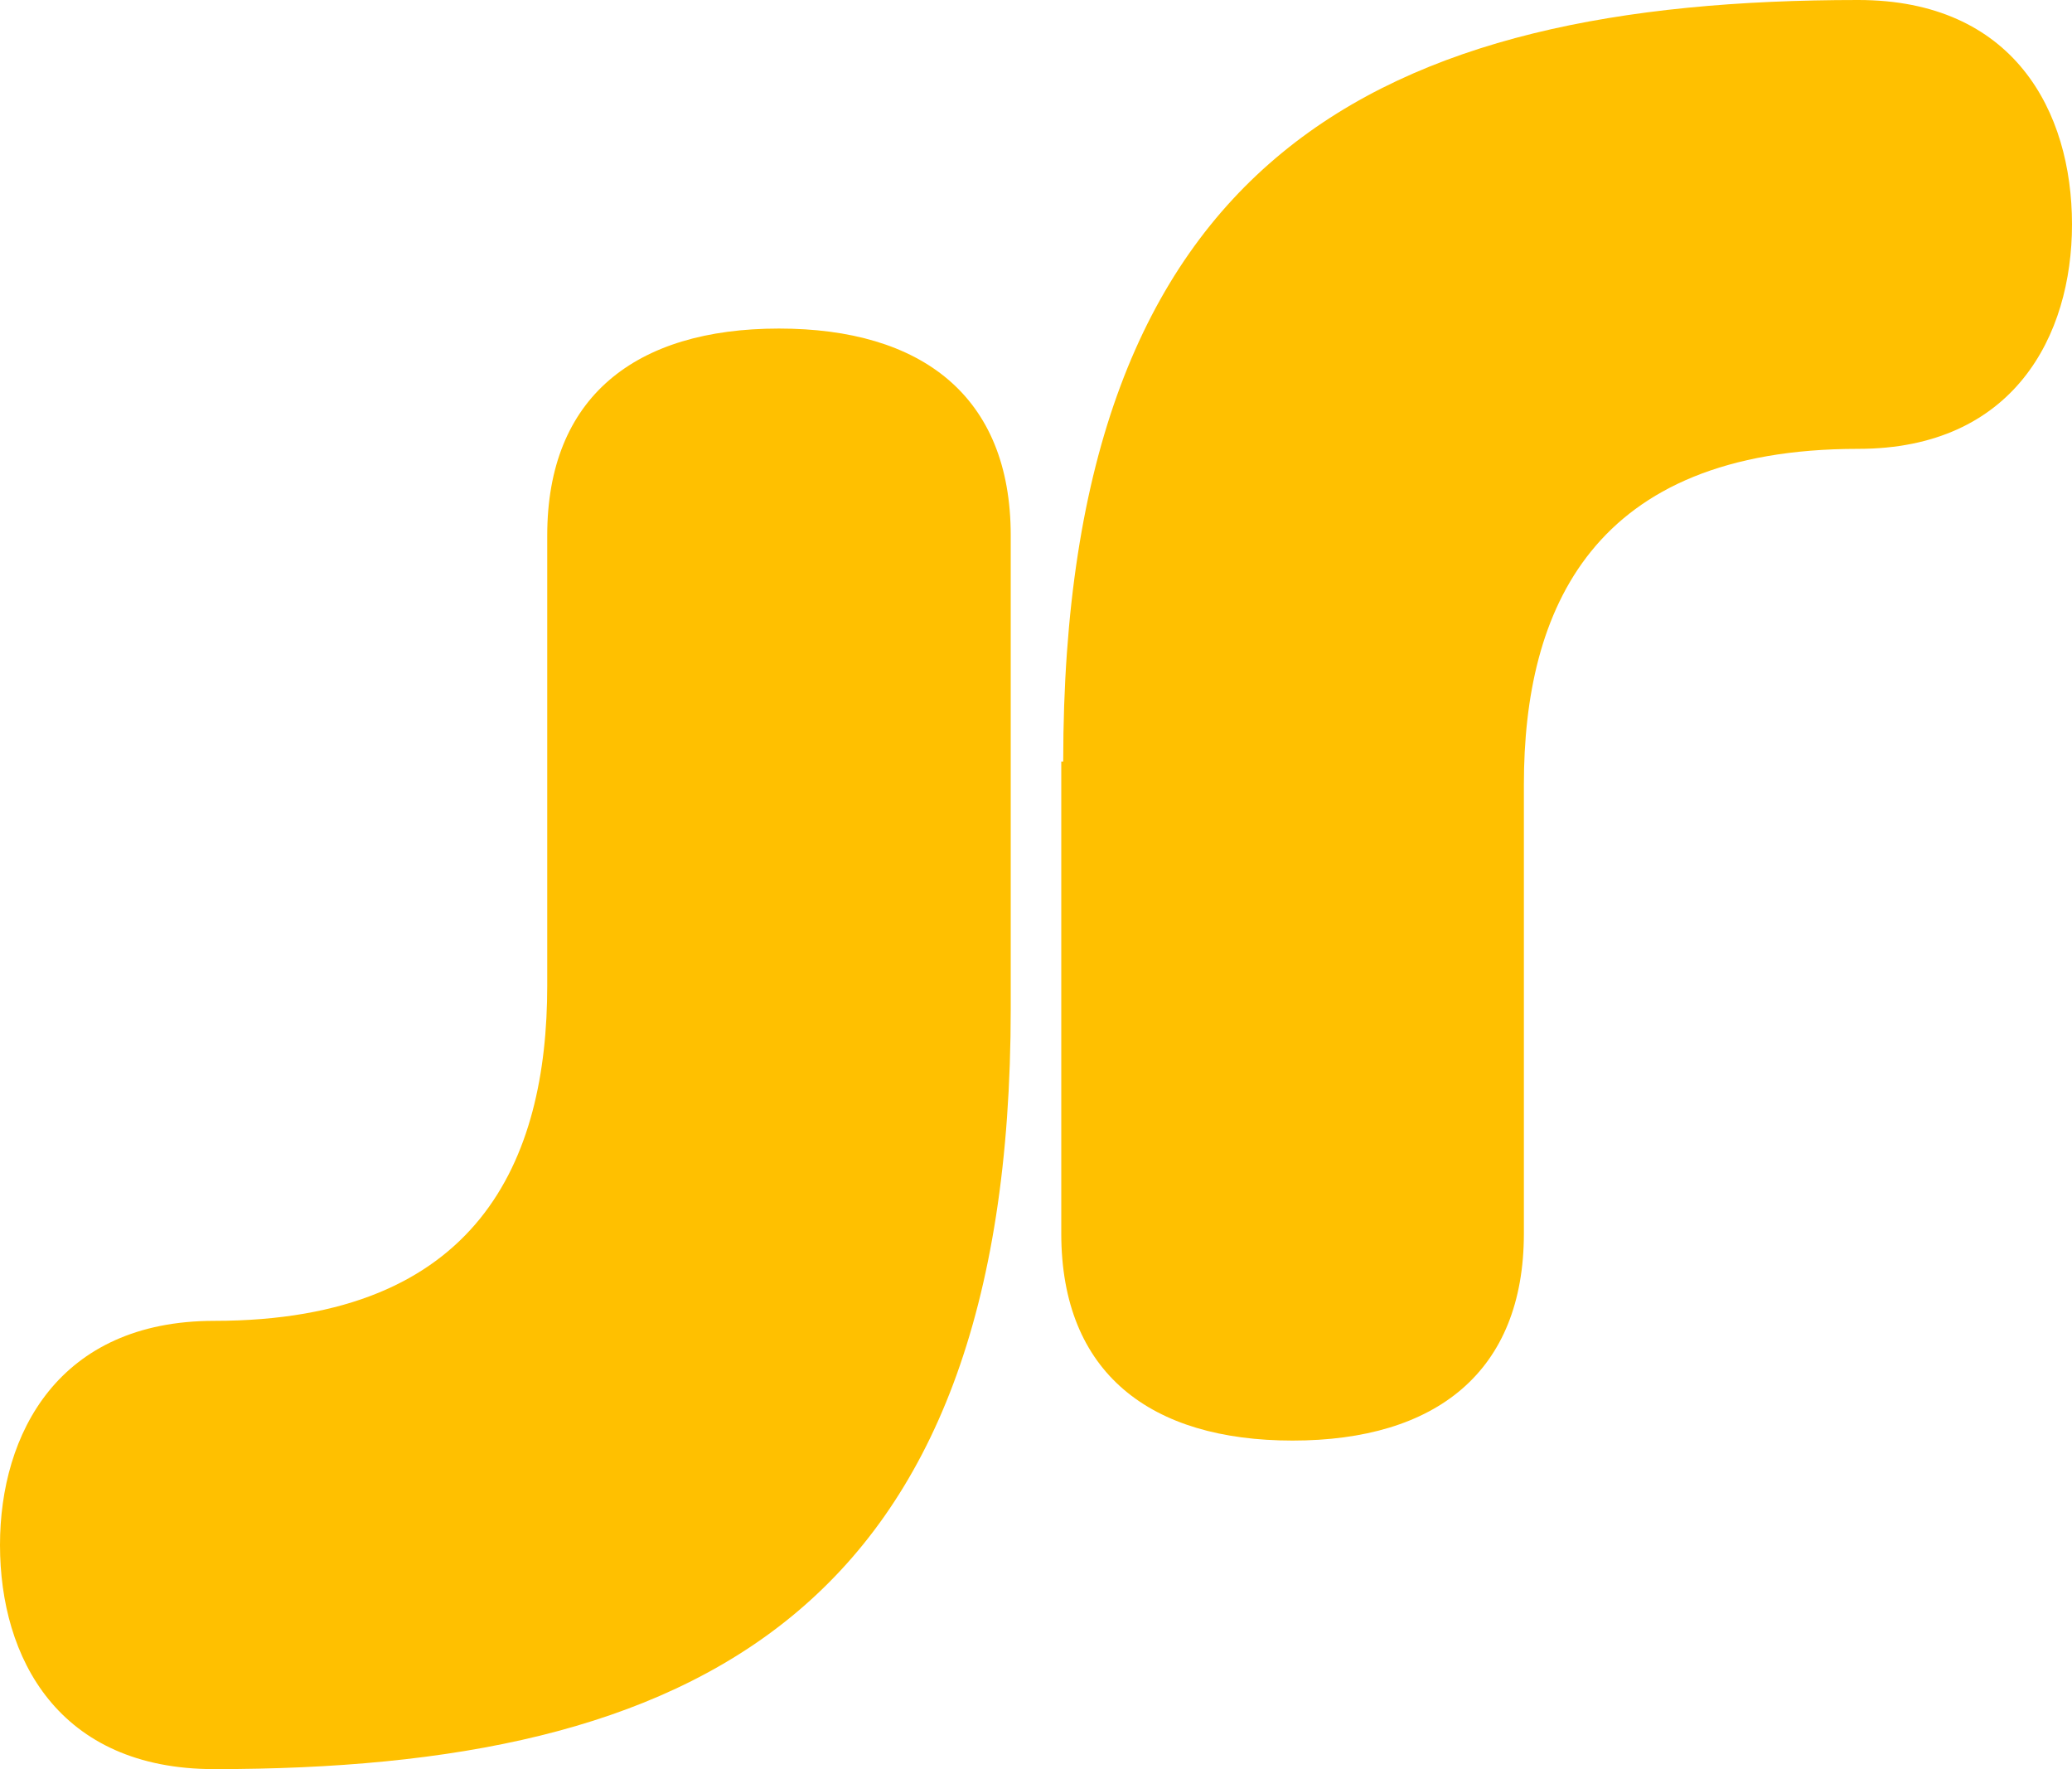 <?xml version="1.0" encoding="UTF-8"?>
<svg xmlns="http://www.w3.org/2000/svg" width="82" height="70" viewBox="0 0 82 70" fill="none">
  <path d="M42.077 30.132C42.077 6.072 54.692 0 73.538 0C79.692 0 82 4.402 82 8.88C82 13.282 79.692 17.76 73.538 17.76C63 17.76 60.308 24.136 60.308 31.043V48.803C60.308 54.268 56.846 57 51.154 57C45.538 57 42 54.343 42 48.803V30.132H42.077Z" fill="#FFC000"></path>
  <path d="M40 39.908C40 63.936 27.36 70 8.478 70C2.312 70 0 65.604 0 61.132C0 56.735 2.312 52.263 8.478 52.263C18.959 52.263 21.657 45.896 21.657 38.999V21.186C21.657 15.729 25.125 13 30.828 13C36.455 13 40 15.653 40 21.186V39.908Z" fill="#FFC000"></path>
</svg>
